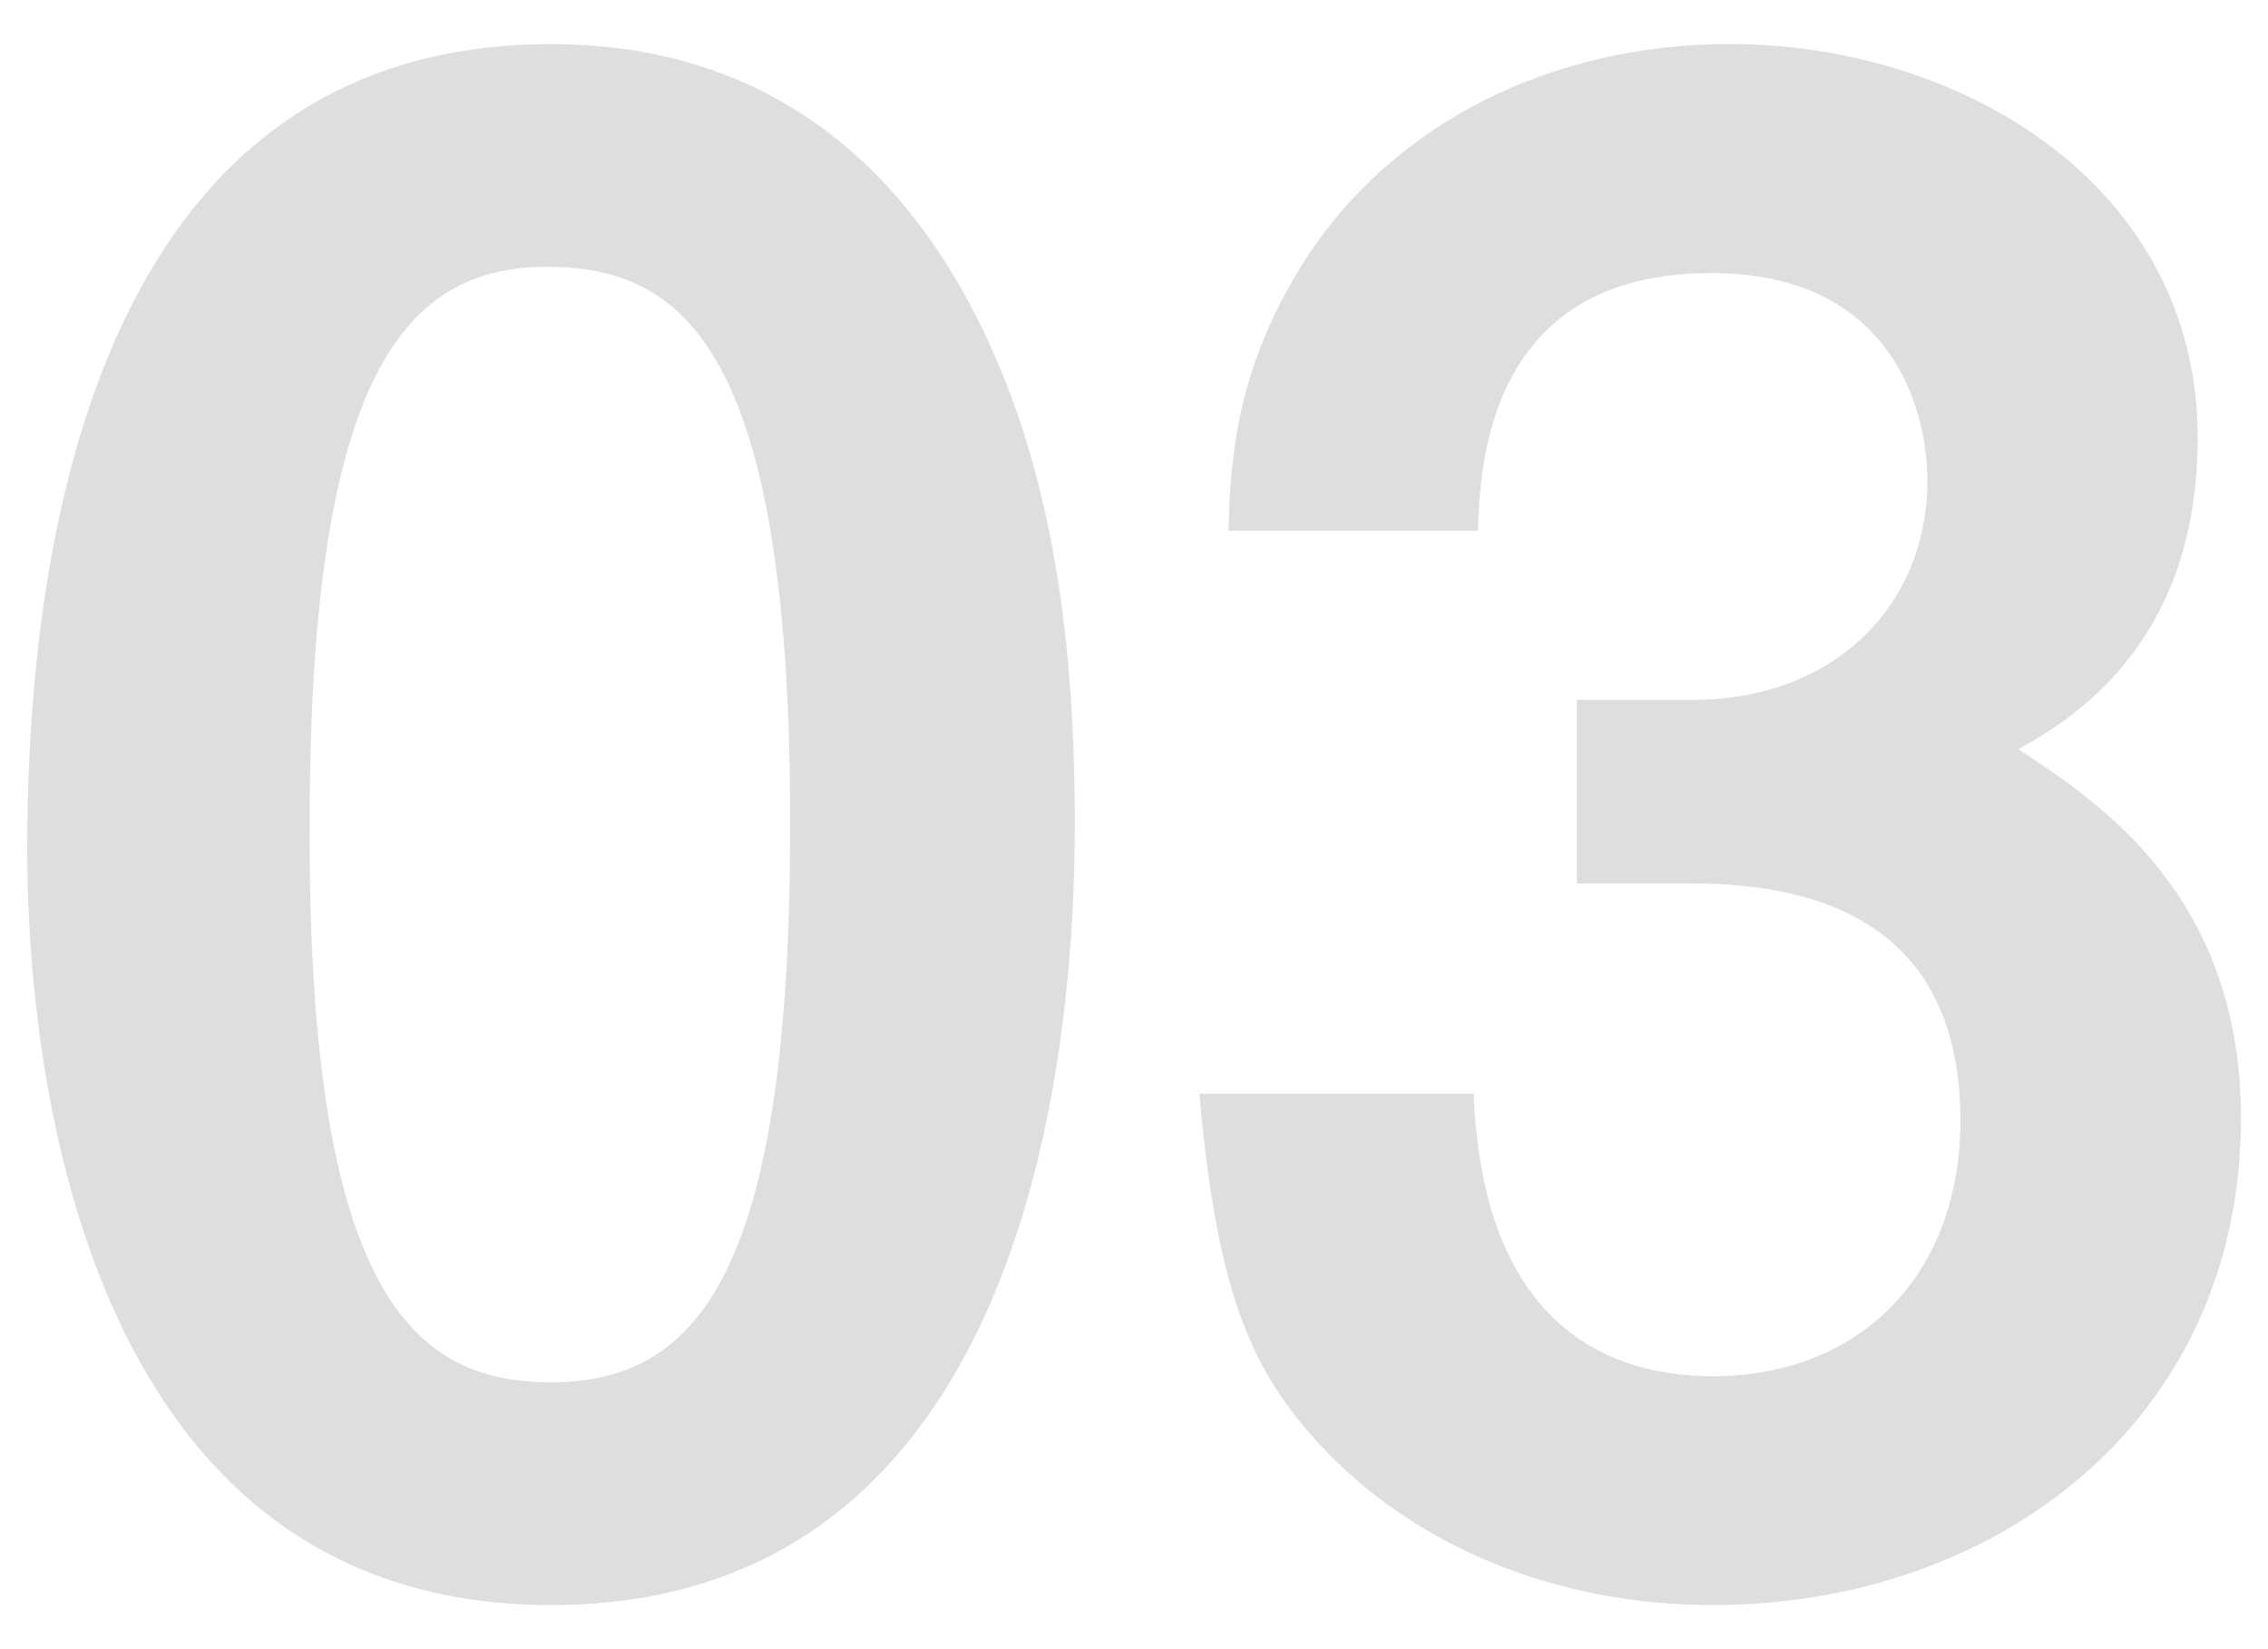 <?xml version="1.0" encoding="utf-8"?>
<!-- Generator: Adobe Illustrator 25.4.1, SVG Export Plug-In . SVG Version: 6.00 Build 0)  -->
<svg version="1.1" id="レイヤー_1" xmlns="http://www.w3.org/2000/svg" xmlns:xlink="http://www.w3.org/1999/xlink" x="0px"
	 y="0px" viewBox="0 0 22 16" style="enable-background:new 0 0 22 16;" xml:space="preserve">
<g>
	<path style="fill:#DEDEDE;" d="M5.345,15.572c-4.641,0-5.081-5.441-5.081-7.322c0-2.4,0.42-7.822,5.081-7.822
		c1.84,0,3.061,0.9,3.841,2.141c1,1.6,1.24,3.541,1.24,5.421C10.426,9.831,10.126,15.572,5.345,15.572z M5.305,2.589
		c-1.34,0-2.301,0.98-2.301,5.401c-0.02,4.621,1.04,5.421,2.341,5.421c1.46,0,2.32-1.12,2.32-5.421
		C7.665,3.369,6.625,2.589,5.305,2.589z"/>
	<path style="fill:#DEDEDE;" d="M16.615,15.572c-1.52,0-2.821-0.561-3.701-1.44c-0.74-0.76-1.1-1.48-1.28-3.521h2.661
		c0.08,2.061,1.12,2.741,2.321,2.741c1.4,0,2.4-0.96,2.4-2.48c0-1.66-1.04-2.301-2.6-2.301h-1.12V6.79h1.12
		c1.4,0,2.28-0.94,2.28-2.12c0-0.72-0.36-2.021-2.1-2.021c-2.16,0-2.24,1.86-2.26,2.5h-2.42c0.02-0.72,0.08-1.581,0.74-2.621
		c0.86-1.34,2.401-2.101,4.121-2.101c2.26,0,4.541,1.38,4.541,3.821c0,2.041-1.28,2.761-1.74,3.021c0.76,0.5,2.16,1.4,2.16,3.581
		C21.736,13.791,19.356,15.572,16.615,15.572z"/>
</g>
</svg>
